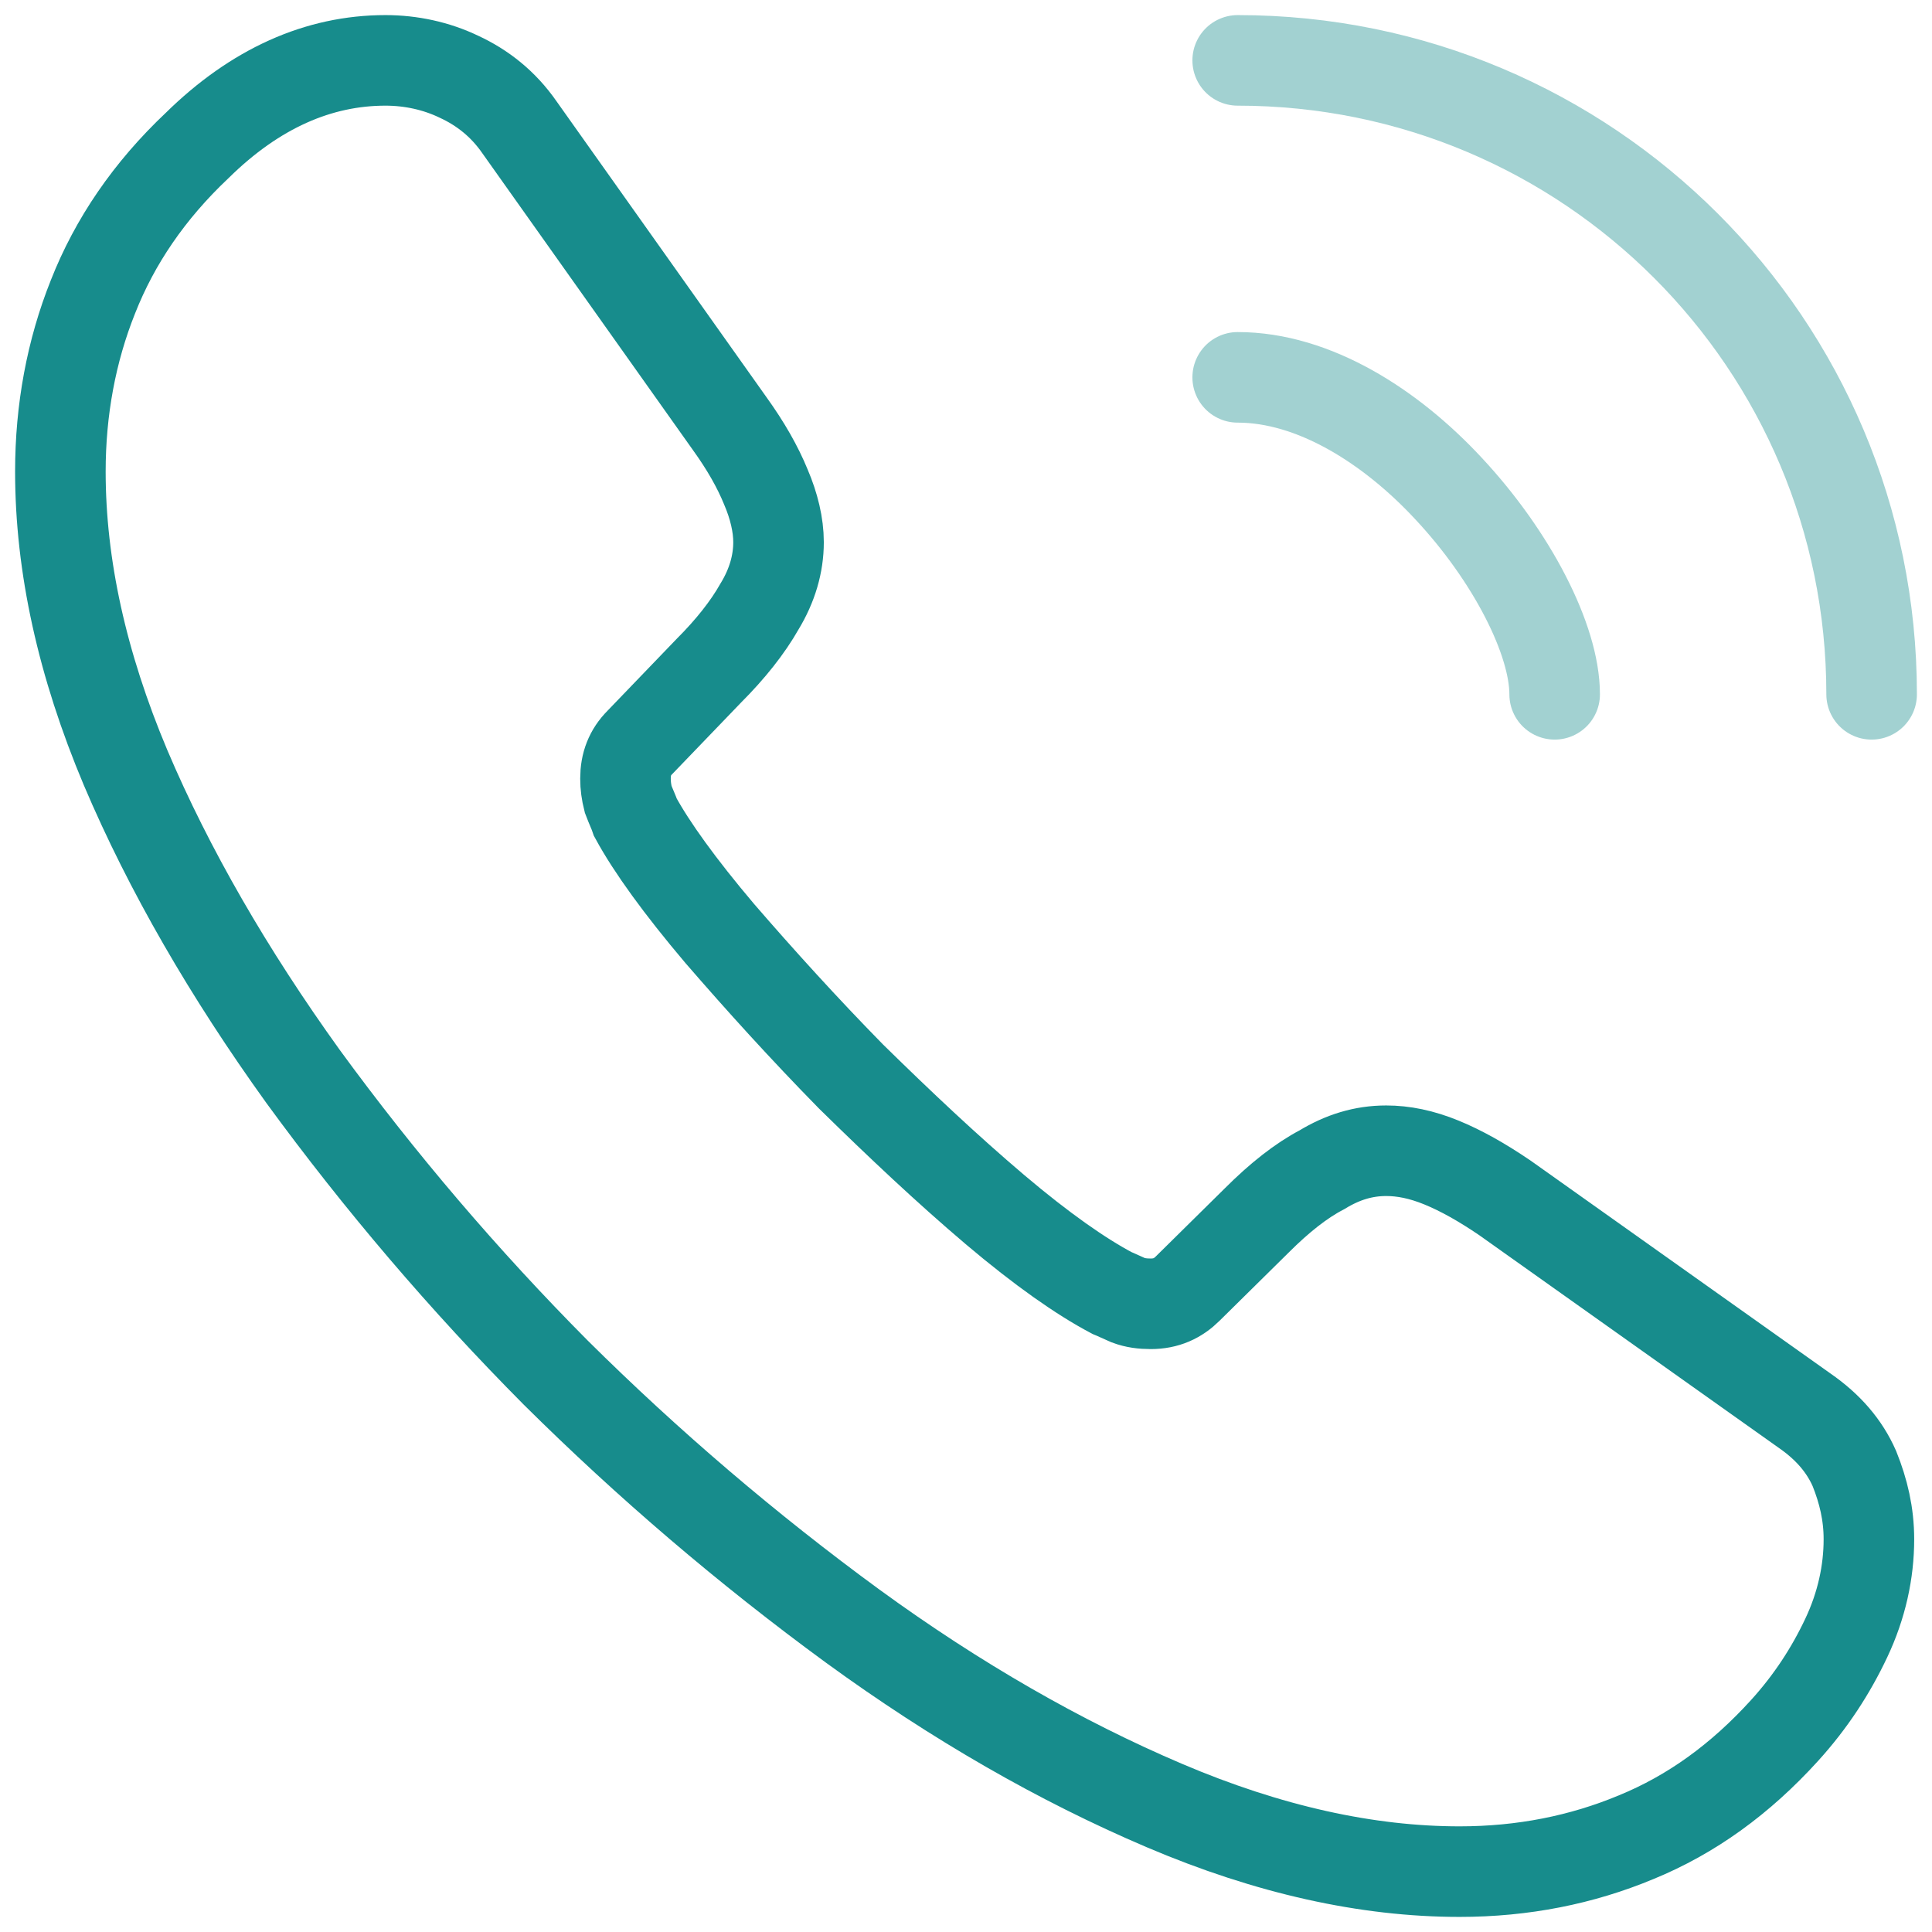 <svg width="32" height="32" viewBox="0 0 32 32" fill="none" xmlns="http://www.w3.org/2000/svg">
<g id="Group 39515">
<path id="Vector" d="M30.955 25.495C30.955 26.035 30.835 26.59 30.58 27.13C30.325 27.67 29.995 28.18 29.56 28.66C28.825 29.47 28.015 30.055 27.1 30.43C26.2 30.805 25.225 31 24.175 31C22.645 31 21.01 30.64 19.285 29.905C17.56 29.17 15.835 28.18 14.125 26.935C12.382 25.66 10.738 24.256 9.205 22.735C7.688 21.208 6.289 19.568 5.02 17.83C3.79 16.12 2.8 14.41 2.08 12.715C1.36 11.005 1 9.37 1 7.81C1 6.79 1.18 5.815 1.54 4.915C1.9 4 2.47 3.16 3.265 2.41C4.225 1.465 5.275 1 6.385 1C6.805 1 7.225 1.09 7.6 1.27C7.99 1.45 8.335 1.72 8.605 2.11L12.085 7.015C12.355 7.39 12.55 7.735 12.685 8.065C12.82 8.38 12.895 8.695 12.895 8.98C12.895 9.34 12.79 9.7 12.58 10.045C12.385 10.39 12.1 10.75 11.74 11.11L10.6 12.295C10.435 12.46 10.36 12.655 10.36 12.895C10.36 13.015 10.375 13.12 10.405 13.24C10.45 13.36 10.495 13.45 10.525 13.54C10.795 14.035 11.26 14.68 11.92 15.46C12.595 16.24 13.315 17.035 14.095 17.83C14.905 18.625 15.685 19.36 16.48 20.035C17.26 20.695 17.905 21.145 18.415 21.415C18.49 21.445 18.58 21.49 18.685 21.535C18.805 21.58 18.925 21.595 19.06 21.595C19.315 21.595 19.51 21.505 19.675 21.34L20.815 20.215C21.19 19.84 21.55 19.555 21.895 19.375C22.24 19.165 22.585 19.06 22.96 19.06C23.245 19.06 23.545 19.12 23.875 19.255C24.205 19.39 24.55 19.585 24.925 19.84L29.89 23.365C30.28 23.635 30.55 23.95 30.715 24.325C30.865 24.7 30.955 25.075 30.955 25.495Z" stroke="#178C8C" stroke-width="1.5" stroke-miterlimit="10"/>
<path id="Vector_2" opacity="0.4" d="M25.75 11.5C25.75 10.6 25.045 9.22 23.995 8.095C23.035 7.06 21.76 6.25 20.5 6.25M31 11.5C31 5.695 26.305 1 20.5 1" stroke="#178C8C" stroke-width="1.5" stroke-linecap="round" stroke-linejoin="round"/>
</g>
</svg>
